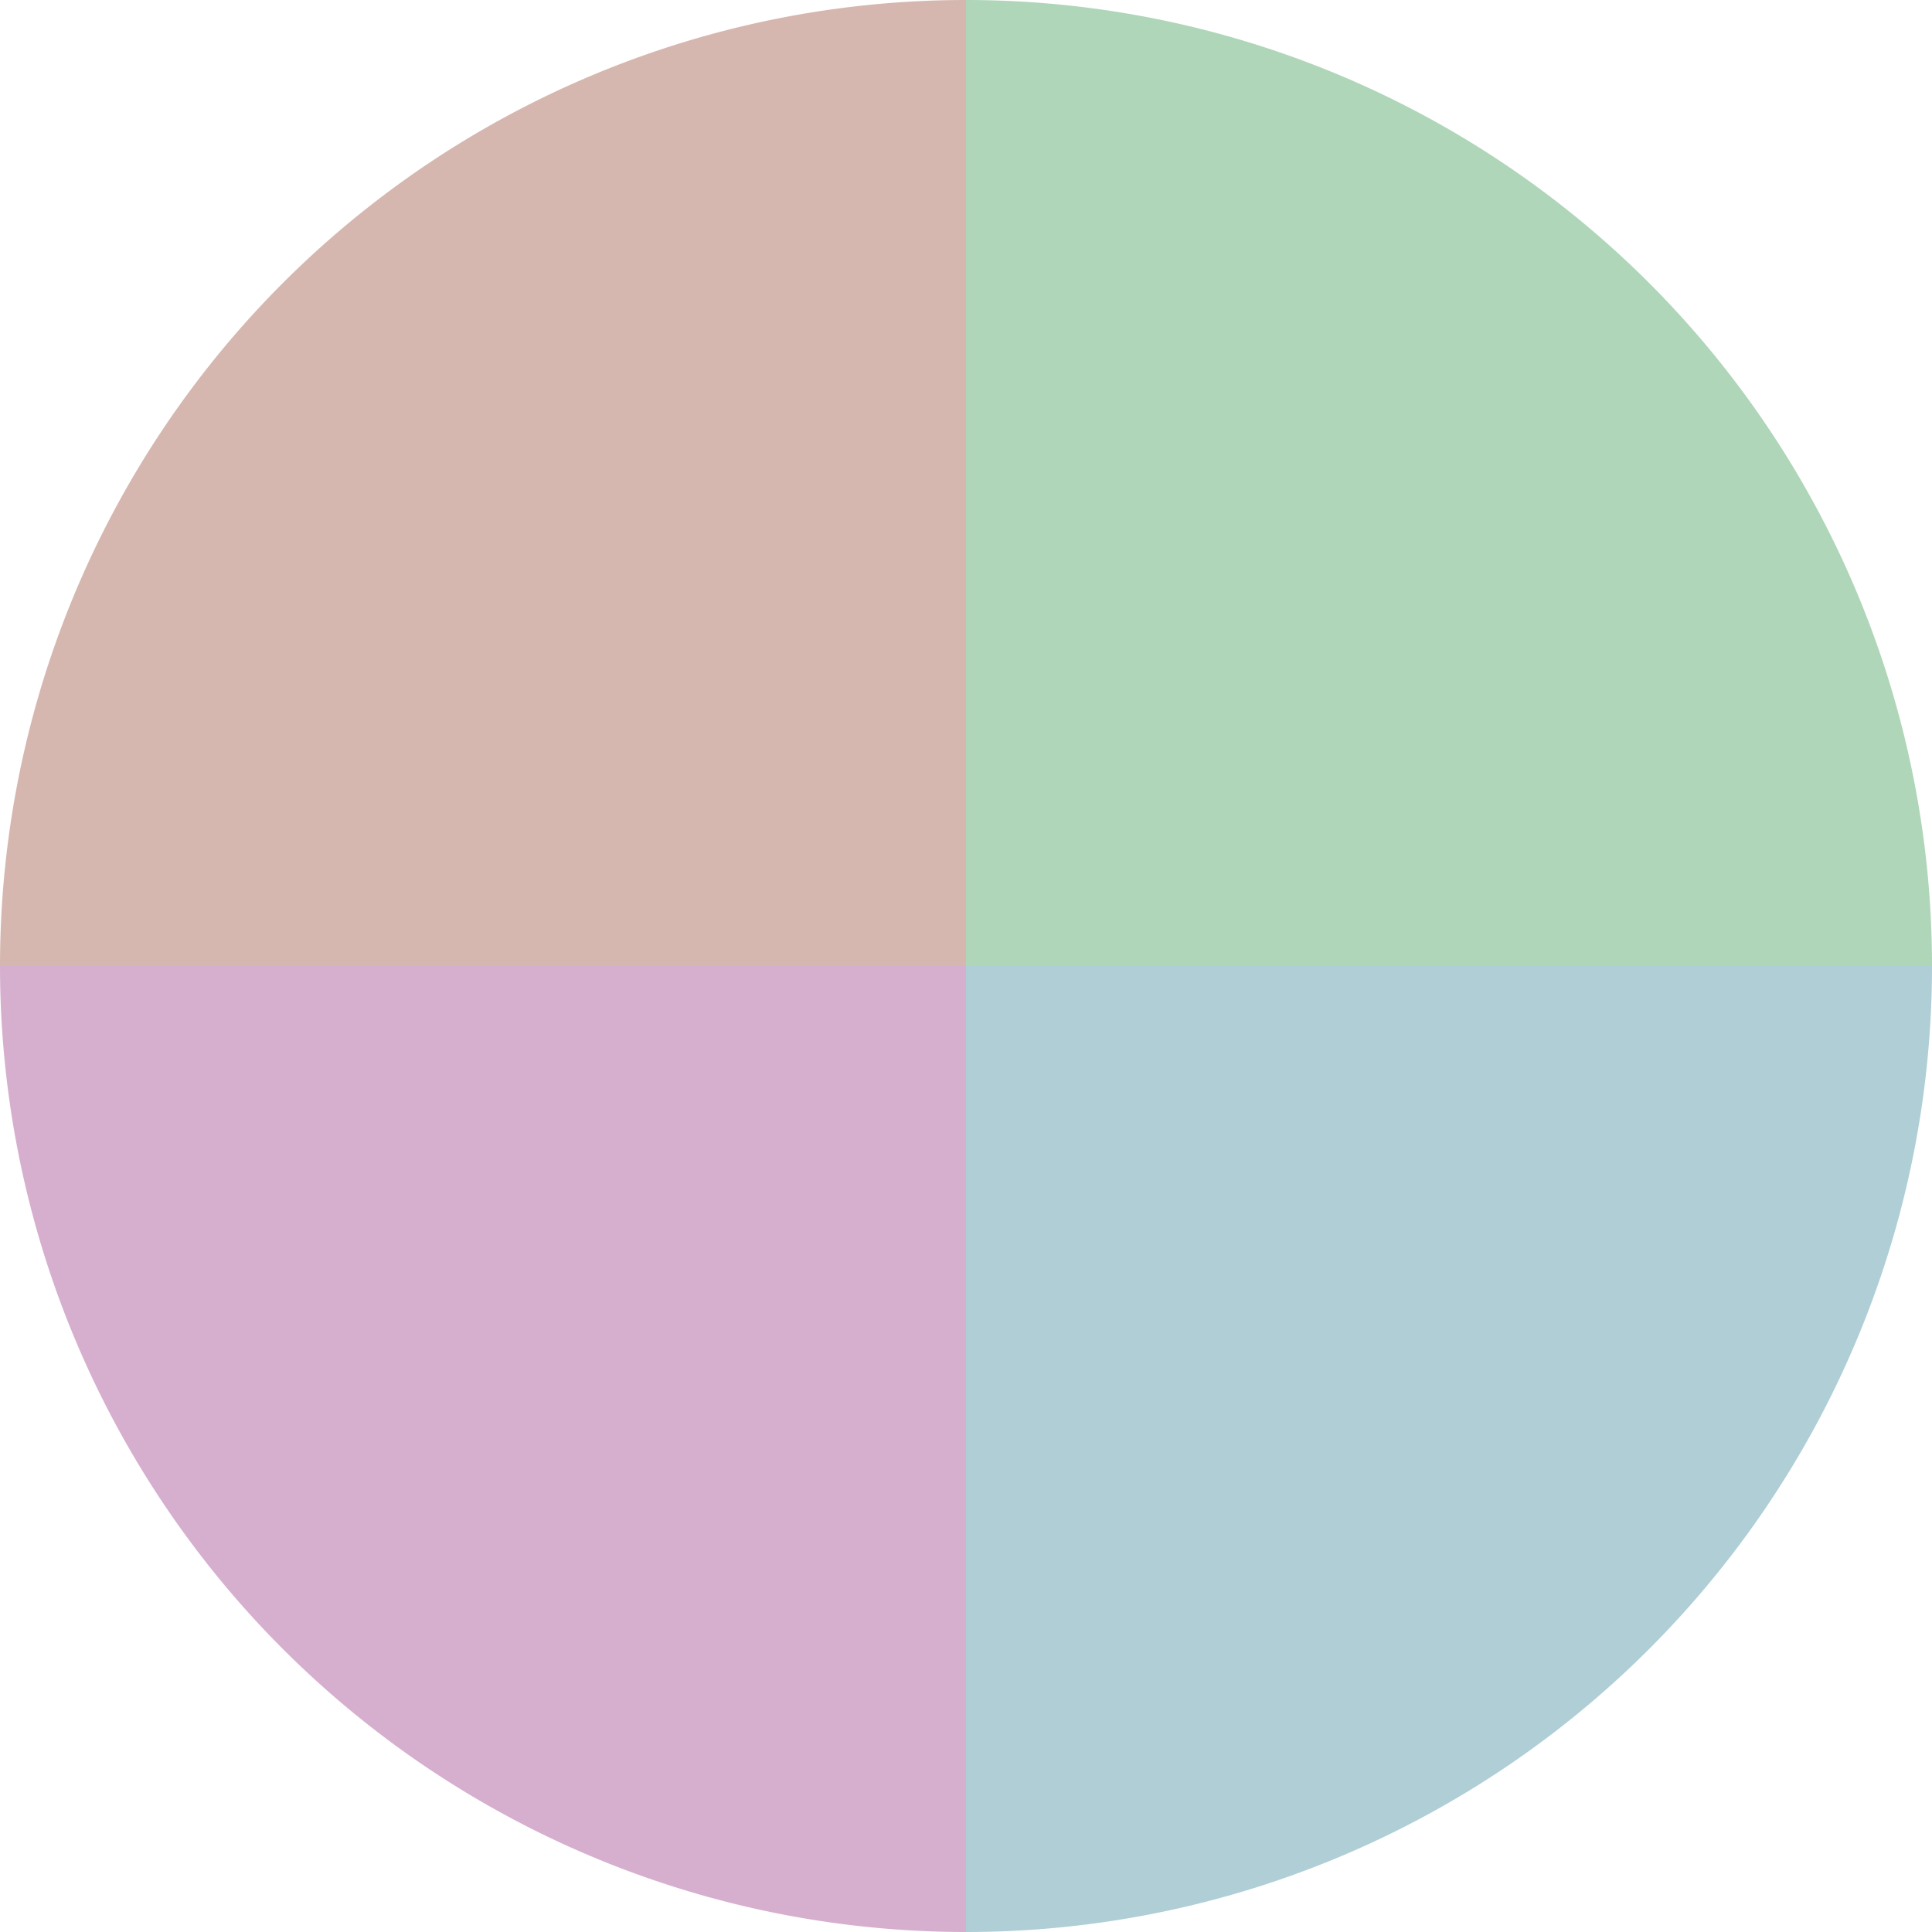 <?xml version="1.0" standalone="no"?>
<svg width="500" height="500" viewBox="-1 -1 2 2" xmlns="http://www.w3.org/2000/svg">
        <path d="M 0 -1 
             A 1,1 0 0,1 1 0             L 0,0
             z" fill="#afd6b8" />
            <path d="M 1 0 
             A 1,1 0 0,1 0 1             L 0,0
             z" fill="#afced6" />
            <path d="M 0 1 
             A 1,1 0 0,1 -1 0             L 0,0
             z" fill="#d6afce" />
            <path d="M -1 0 
             A 1,1 0 0,1 -0 -1             L 0,0
             z" fill="#d6b7af" />
    </svg>
